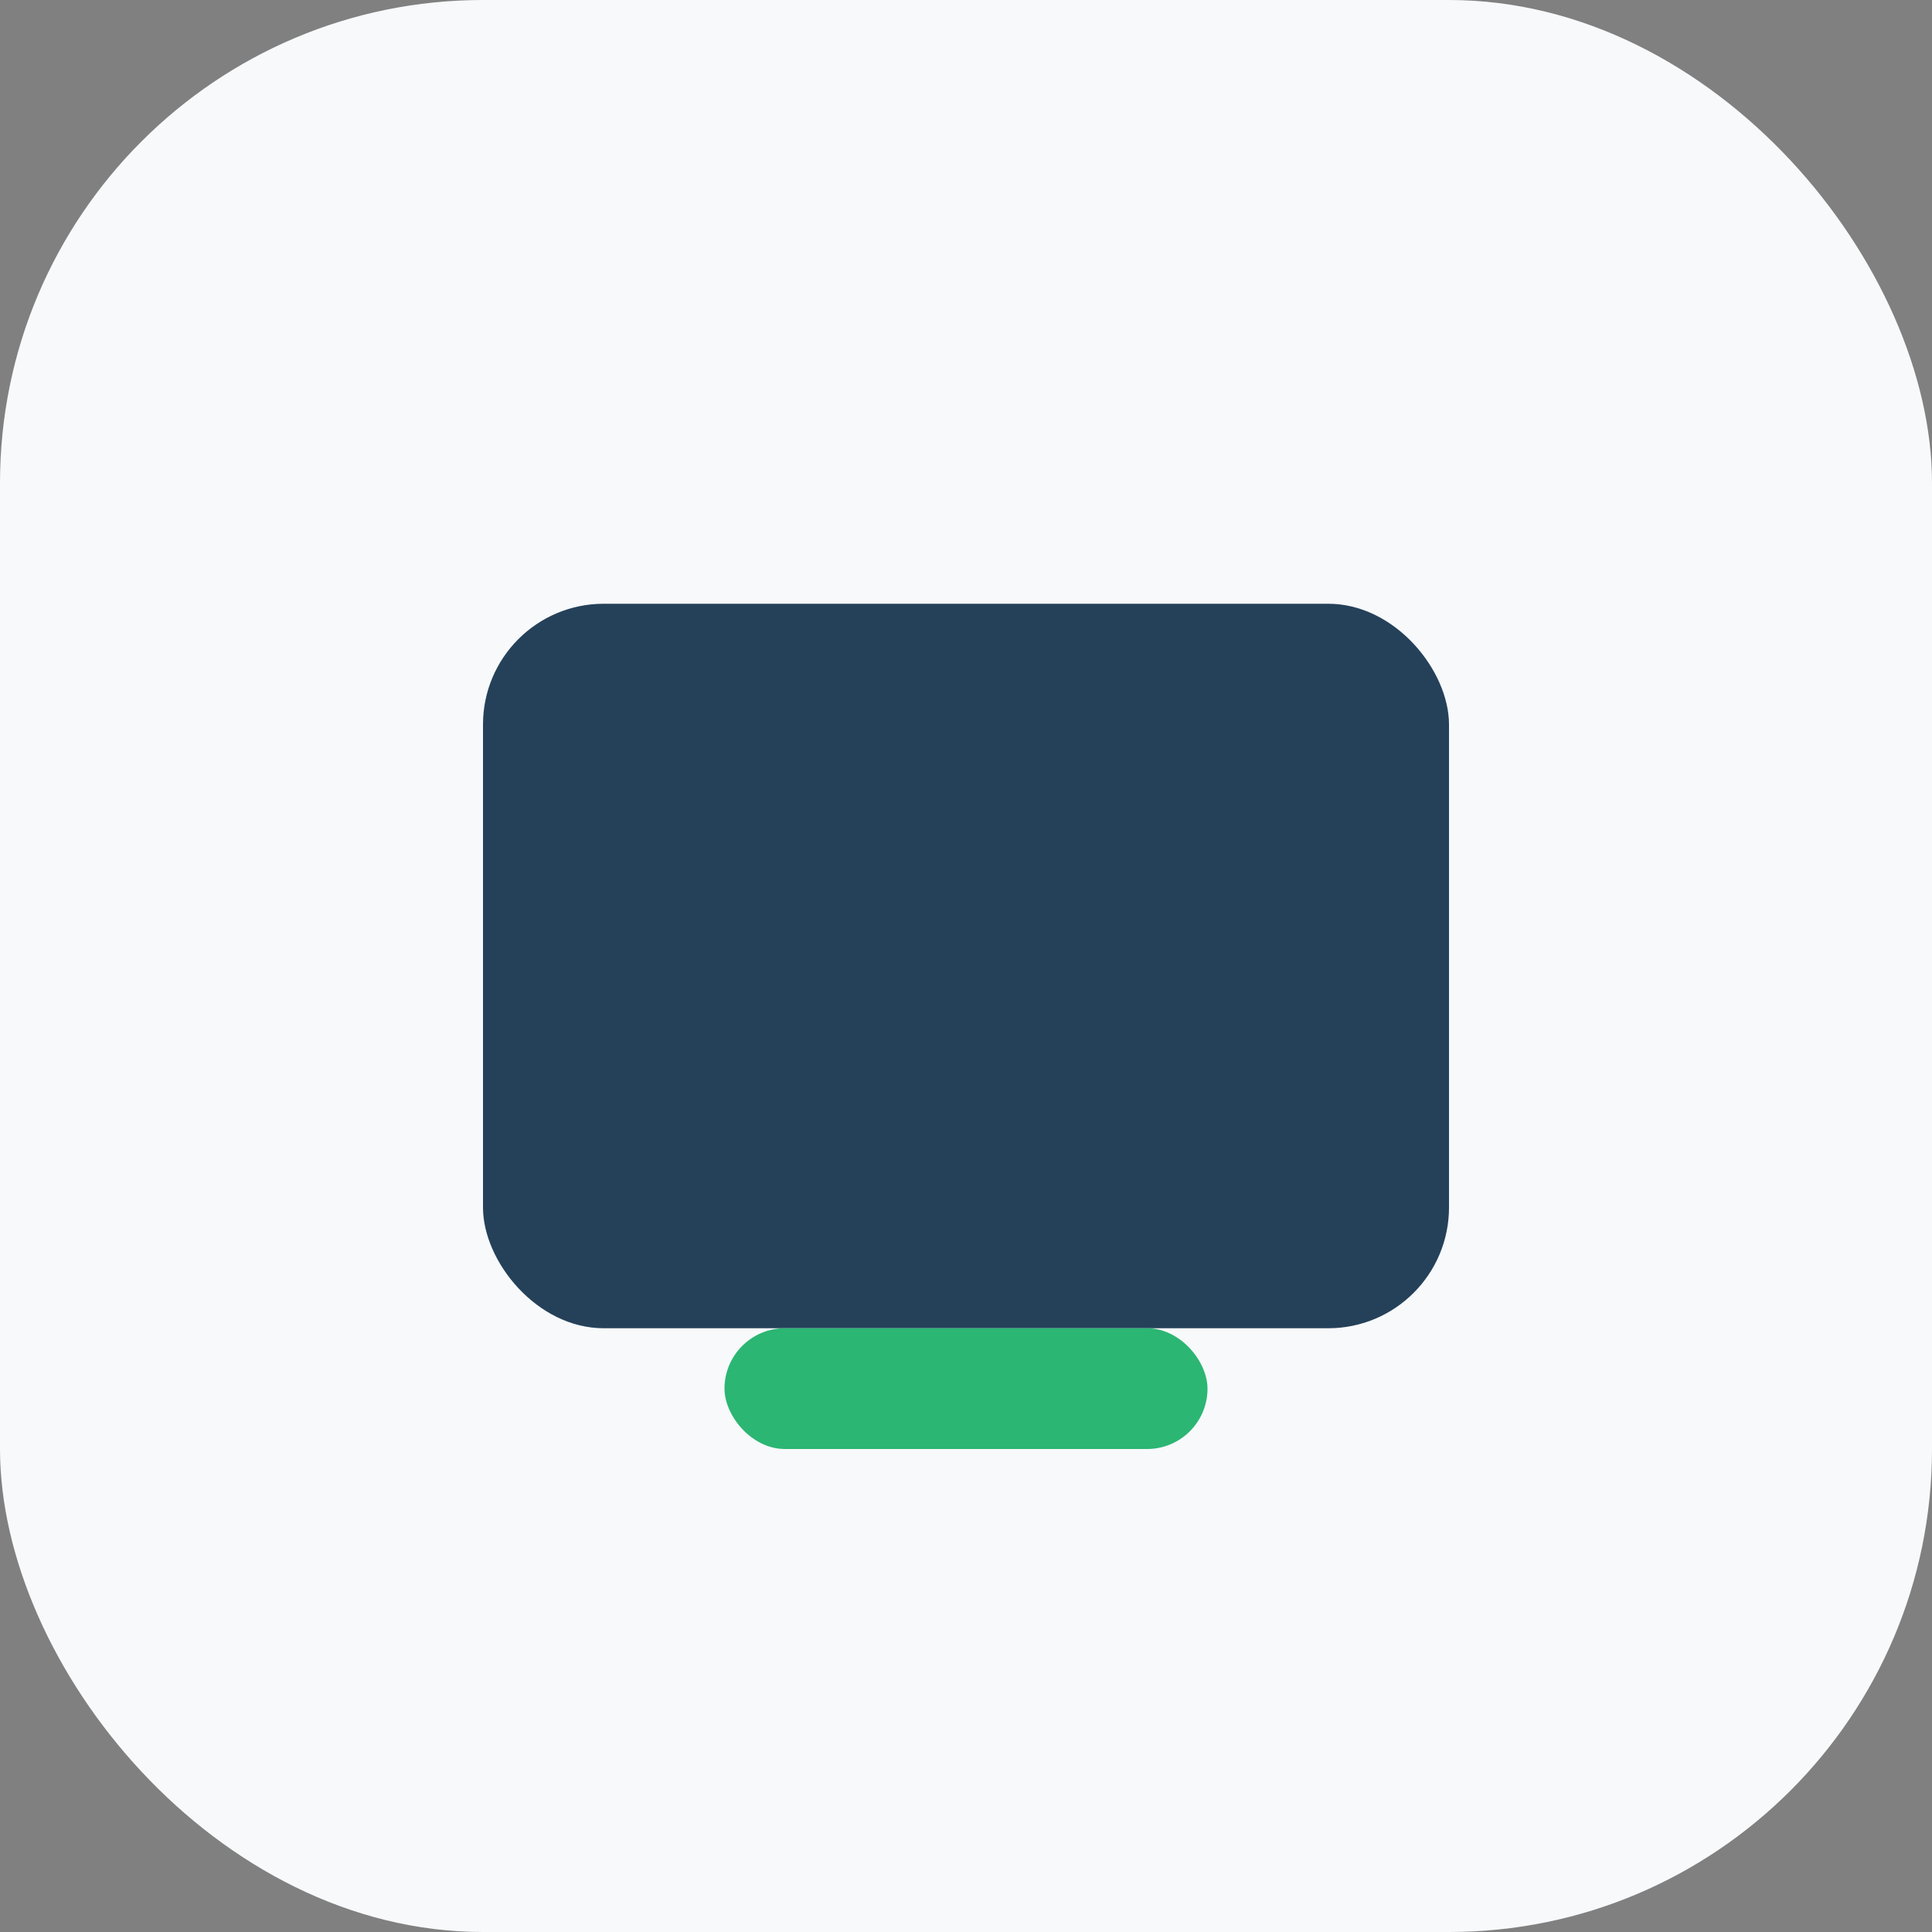 <?xml version="1.0" encoding="UTF-8"?>
<svg xmlns="http://www.w3.org/2000/svg" width="32" height="32" viewBox="0 0 32 32"><rect x="0" y="0" width="32" height="32" fill="#808080" stroke="none"/><rect width="32" height="32" rx="8" fill="#F7F9FB"/><rect x="8" y="10" width="16" height="12" rx="2" fill="#25415A"/><rect x="12" y="22" width="8" height="2" rx="1" fill="#2BB673"/></svg>